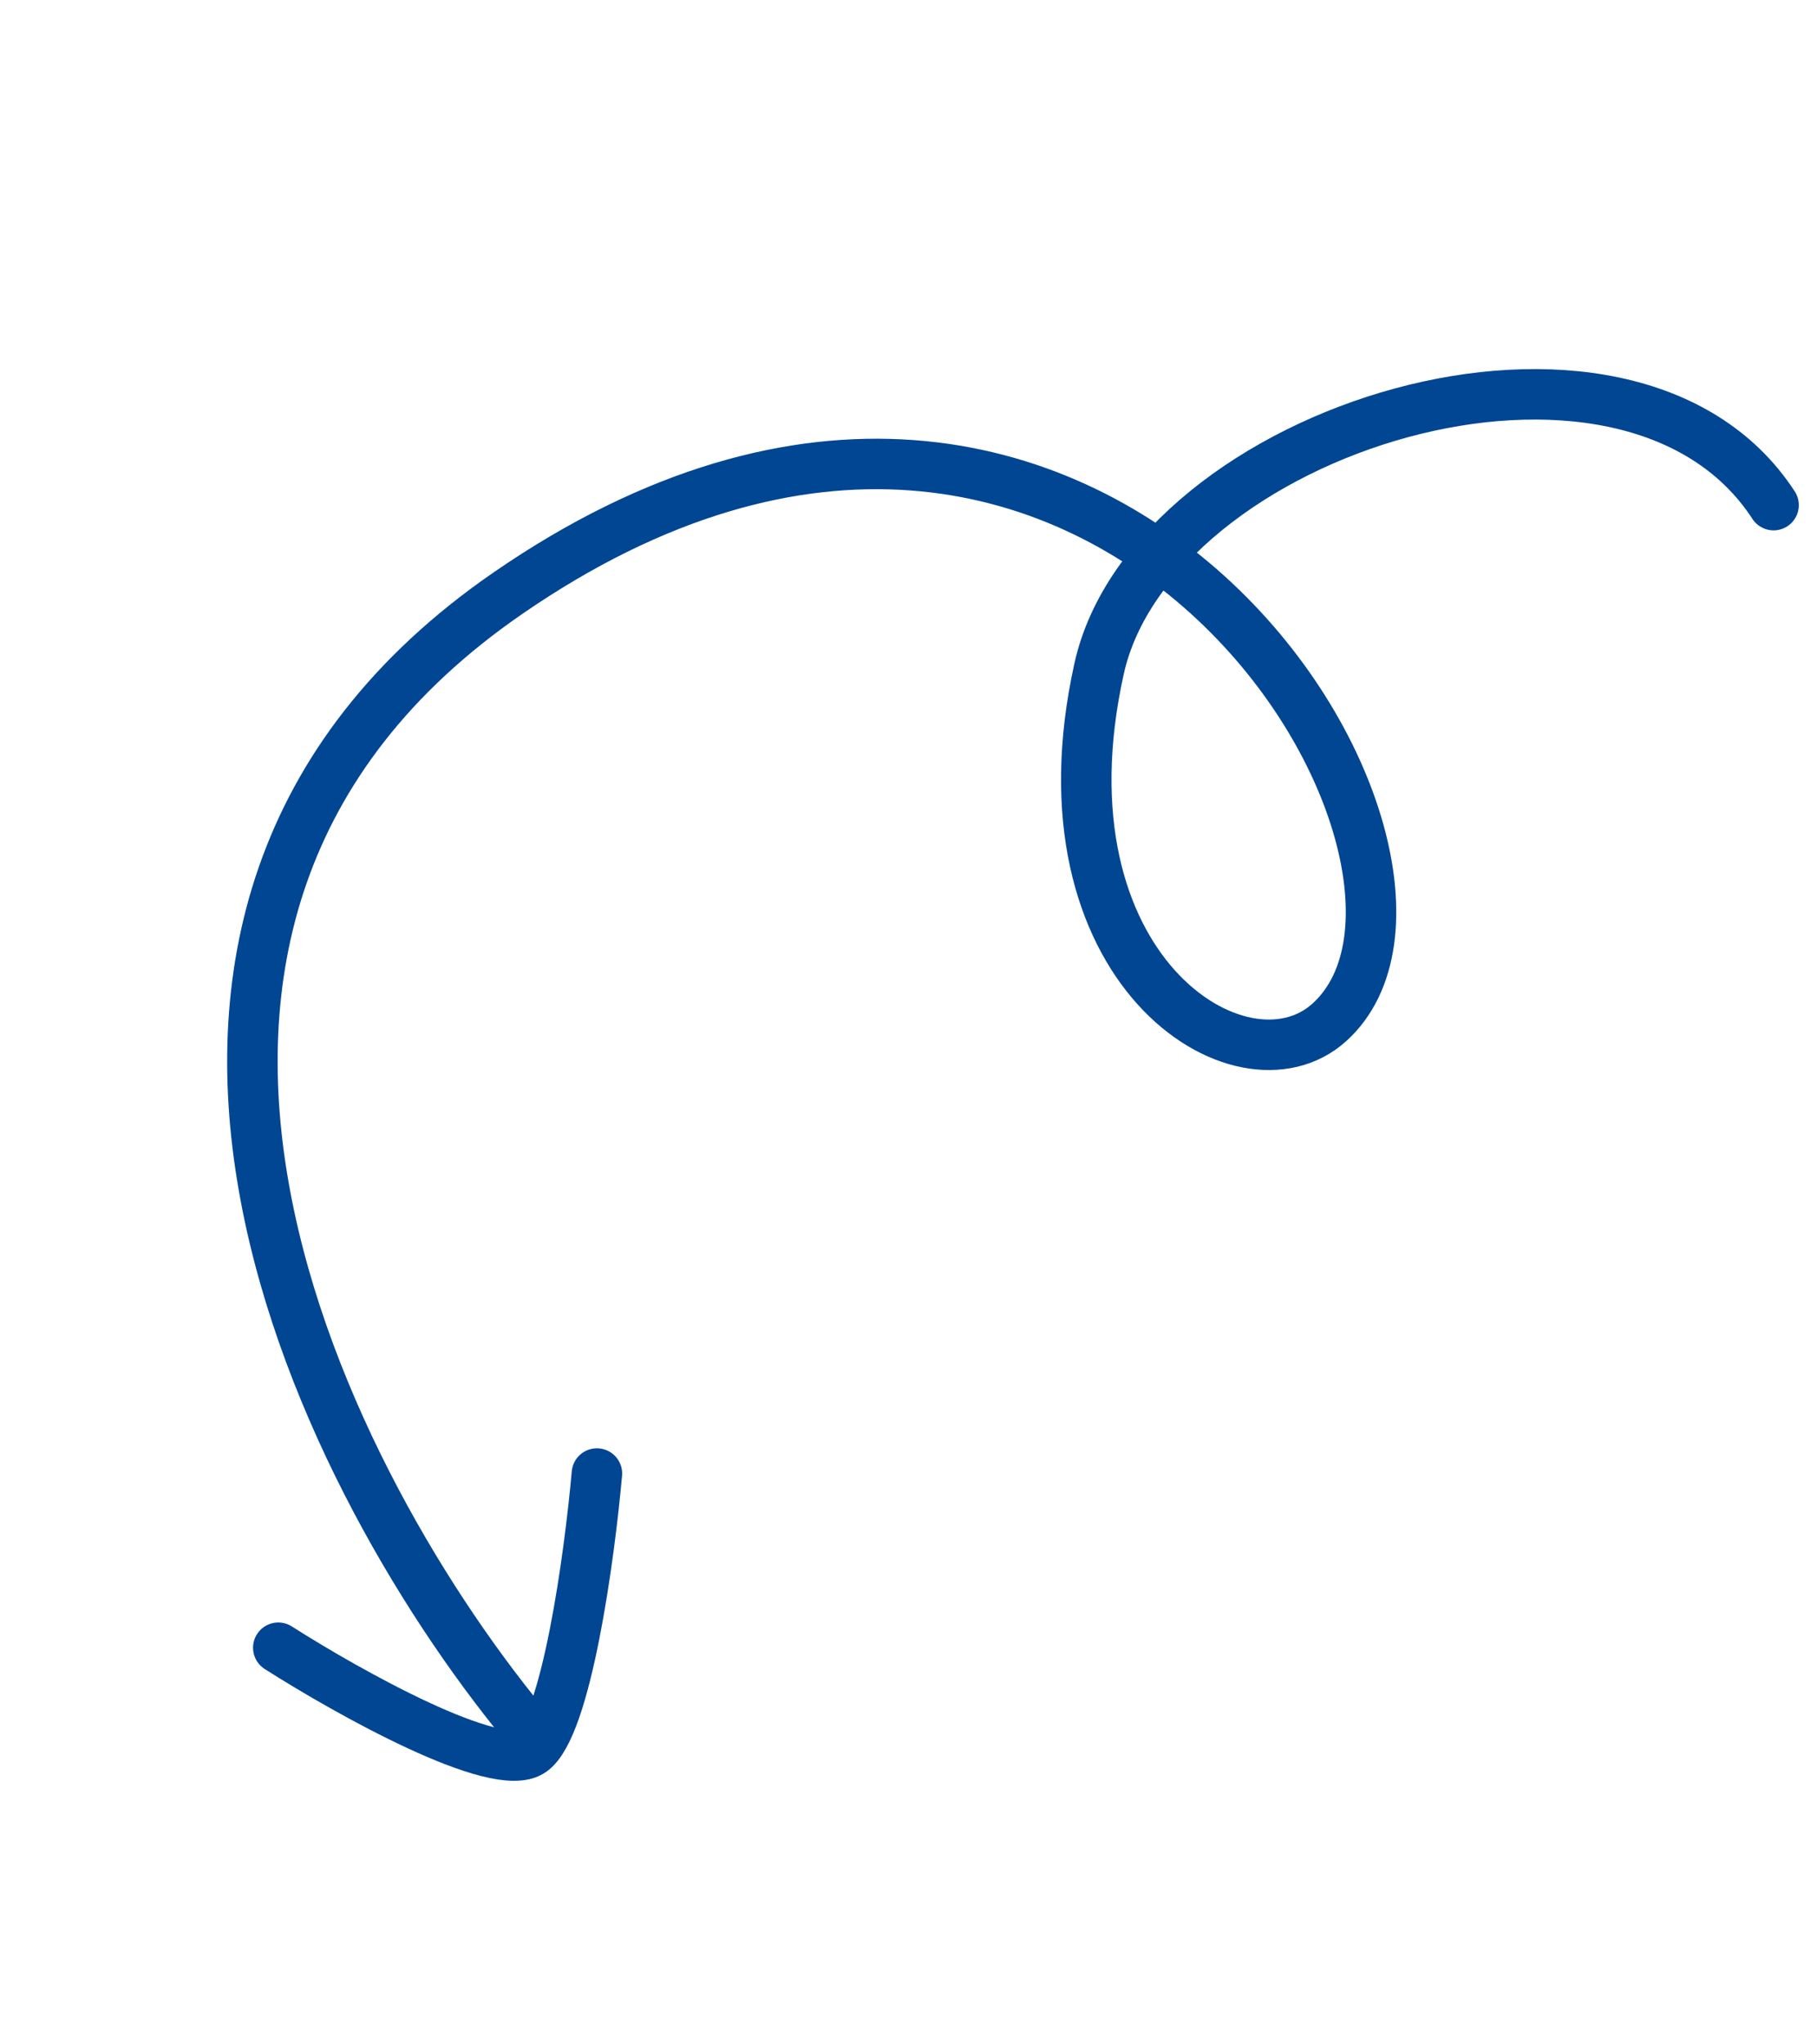 <?xml version="1.0" encoding="UTF-8"?> <svg xmlns="http://www.w3.org/2000/svg" width="72" height="81" viewBox="0 0 72 81" fill="none"><path d="M70.279 20.014C64.488 11.115 45.654 16.998 43.551 26.5C40.923 38.377 49.205 43.634 52.671 40.512C59.673 34.206 43.656 7.293 20.133 23.498C1.314 36.461 12.962 59.076 21.139 68.763" stroke="#014693" stroke-width="2" stroke-linecap="round"></path><path d="M23.653 58.383C23.363 61.65 22.441 68.424 21.067 69.386C19.694 70.347 13.801 67.053 11.027 65.285" stroke="#014693" stroke-width="2" stroke-linecap="round"></path></svg> 